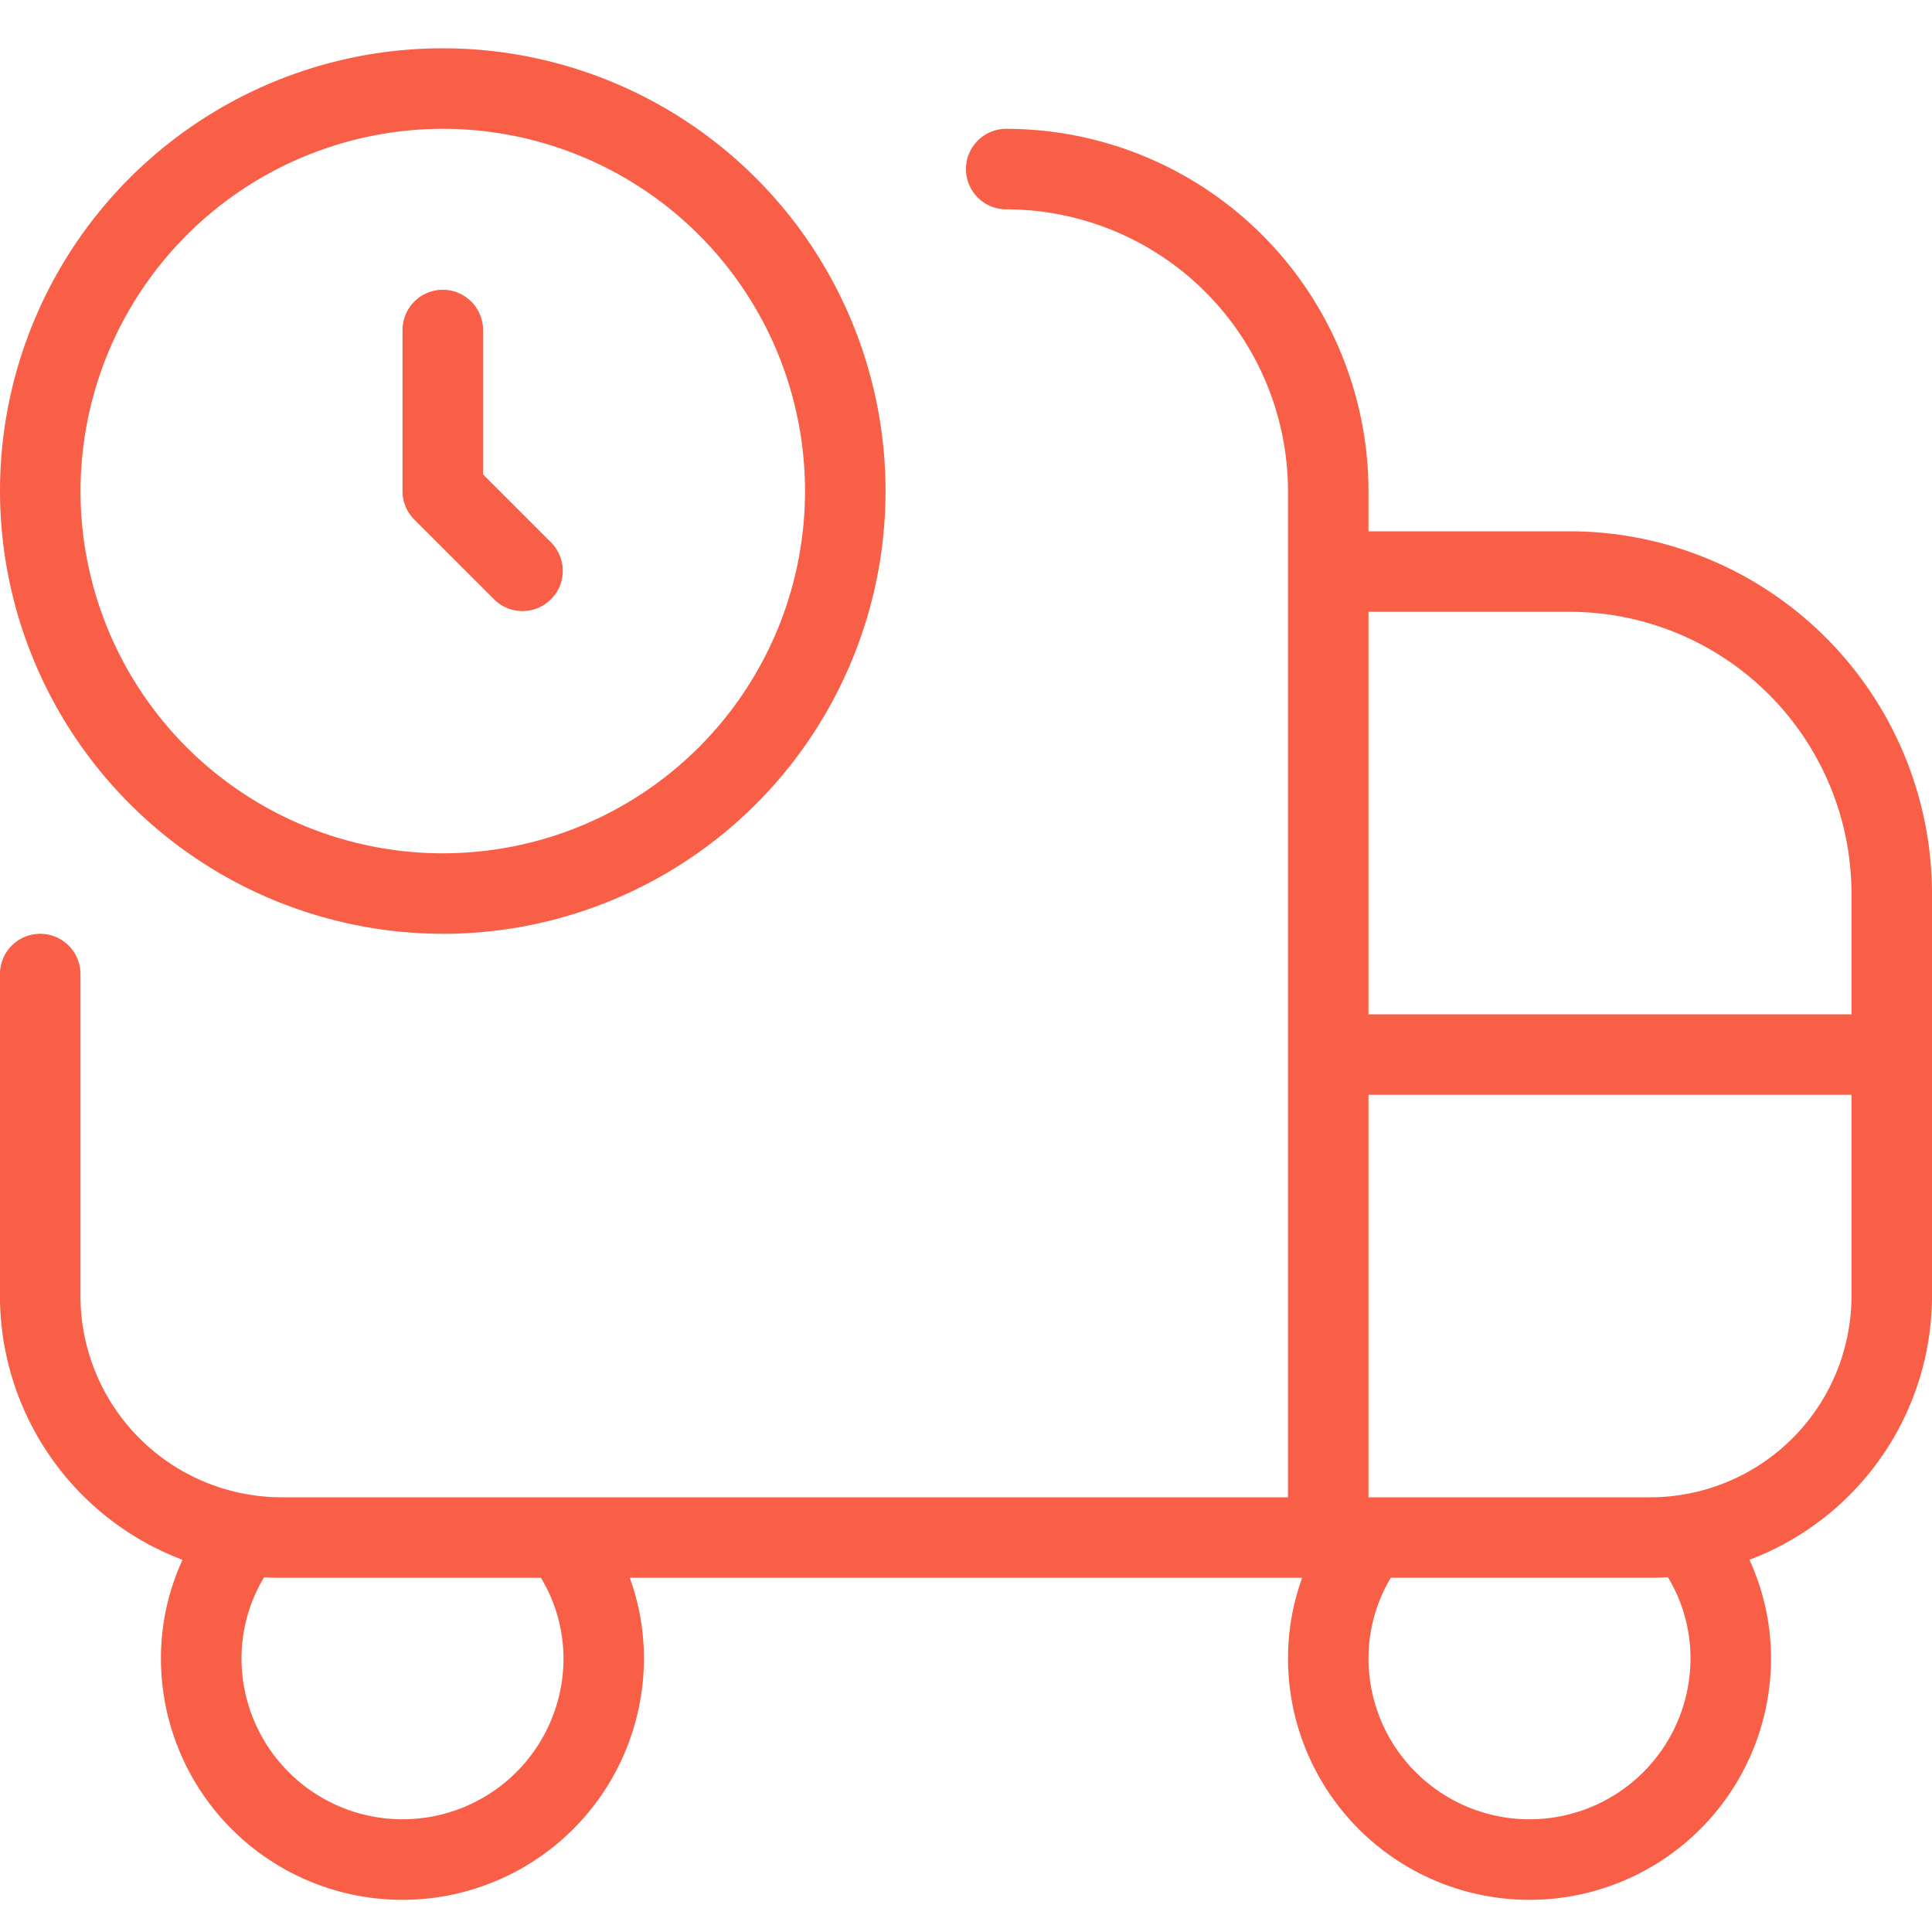 <svg xmlns="http://www.w3.org/2000/svg" xmlns:xlink="http://www.w3.org/1999/xlink" width="40" height="40" viewBox="0 0 40 40">
  <defs>
    <clipPath id="clip-shipping-timed_40x40_coral">
      <rect width="40" height="40"/>
    </clipPath>
  </defs>
  <g id="shipping-timed_40x40_coral" clip-path="url(#clip-shipping-timed_40x40_coral)">
    <path id="shipping-timed" d="M32.5,10H28.333V9.167a7.509,7.509,0,0,0-7.5-7.5.833.833,0,1,0,0,1.667,5.84,5.84,0,0,1,5.833,5.833V30H5.833a4.171,4.171,0,0,1-4.167-4.167V19.167a.833.833,0,0,0-1.667,0v6.667a5.844,5.844,0,0,0,3.78,5.46,4.878,4.878,0,0,0-.447,2.04,5,5,0,0,0,10,0,4.867,4.867,0,0,0-.293-1.667H26.96a4.867,4.867,0,0,0-.293,1.667,5,5,0,0,0,10,0,4.878,4.878,0,0,0-.447-2.04A5.844,5.844,0,0,0,40,25.833V17.5A7.509,7.509,0,0,0,32.5,10Zm0,1.667A5.84,5.84,0,0,1,38.333,17.5V20h-10V11.667ZM11.667,33.333a3.333,3.333,0,1,1-6.667,0,3.262,3.262,0,0,1,.468-1.678c.12.008.242.012.365.012H11.2A3.25,3.25,0,0,1,11.667,33.333Zm23.333,0a3.333,3.333,0,1,1-6.667,0,3.25,3.25,0,0,1,.462-1.667h5.372c.122,0,.243-.005.365-.012A3.246,3.246,0,0,1,35,33.333ZM34.167,30H28.333V21.667h10v4.167A4.171,4.171,0,0,1,34.167,30ZM8.577,9.757a.832.832,0,0,1-.243-.59V5.833a.833.833,0,1,1,1.667,0V8.822l1.423,1.423a.834.834,0,0,1-1.18,1.178Zm.59,8.577A9.167,9.167,0,1,0,0,9.167,9.178,9.178,0,0,0,9.167,18.333Zm0-16.667a7.5,7.5,0,1,1-7.5,7.5A7.509,7.509,0,0,1,9.167,1.667Z" transform="translate(0 1)" fill="#f95e46"/>
  </g>
</svg>
